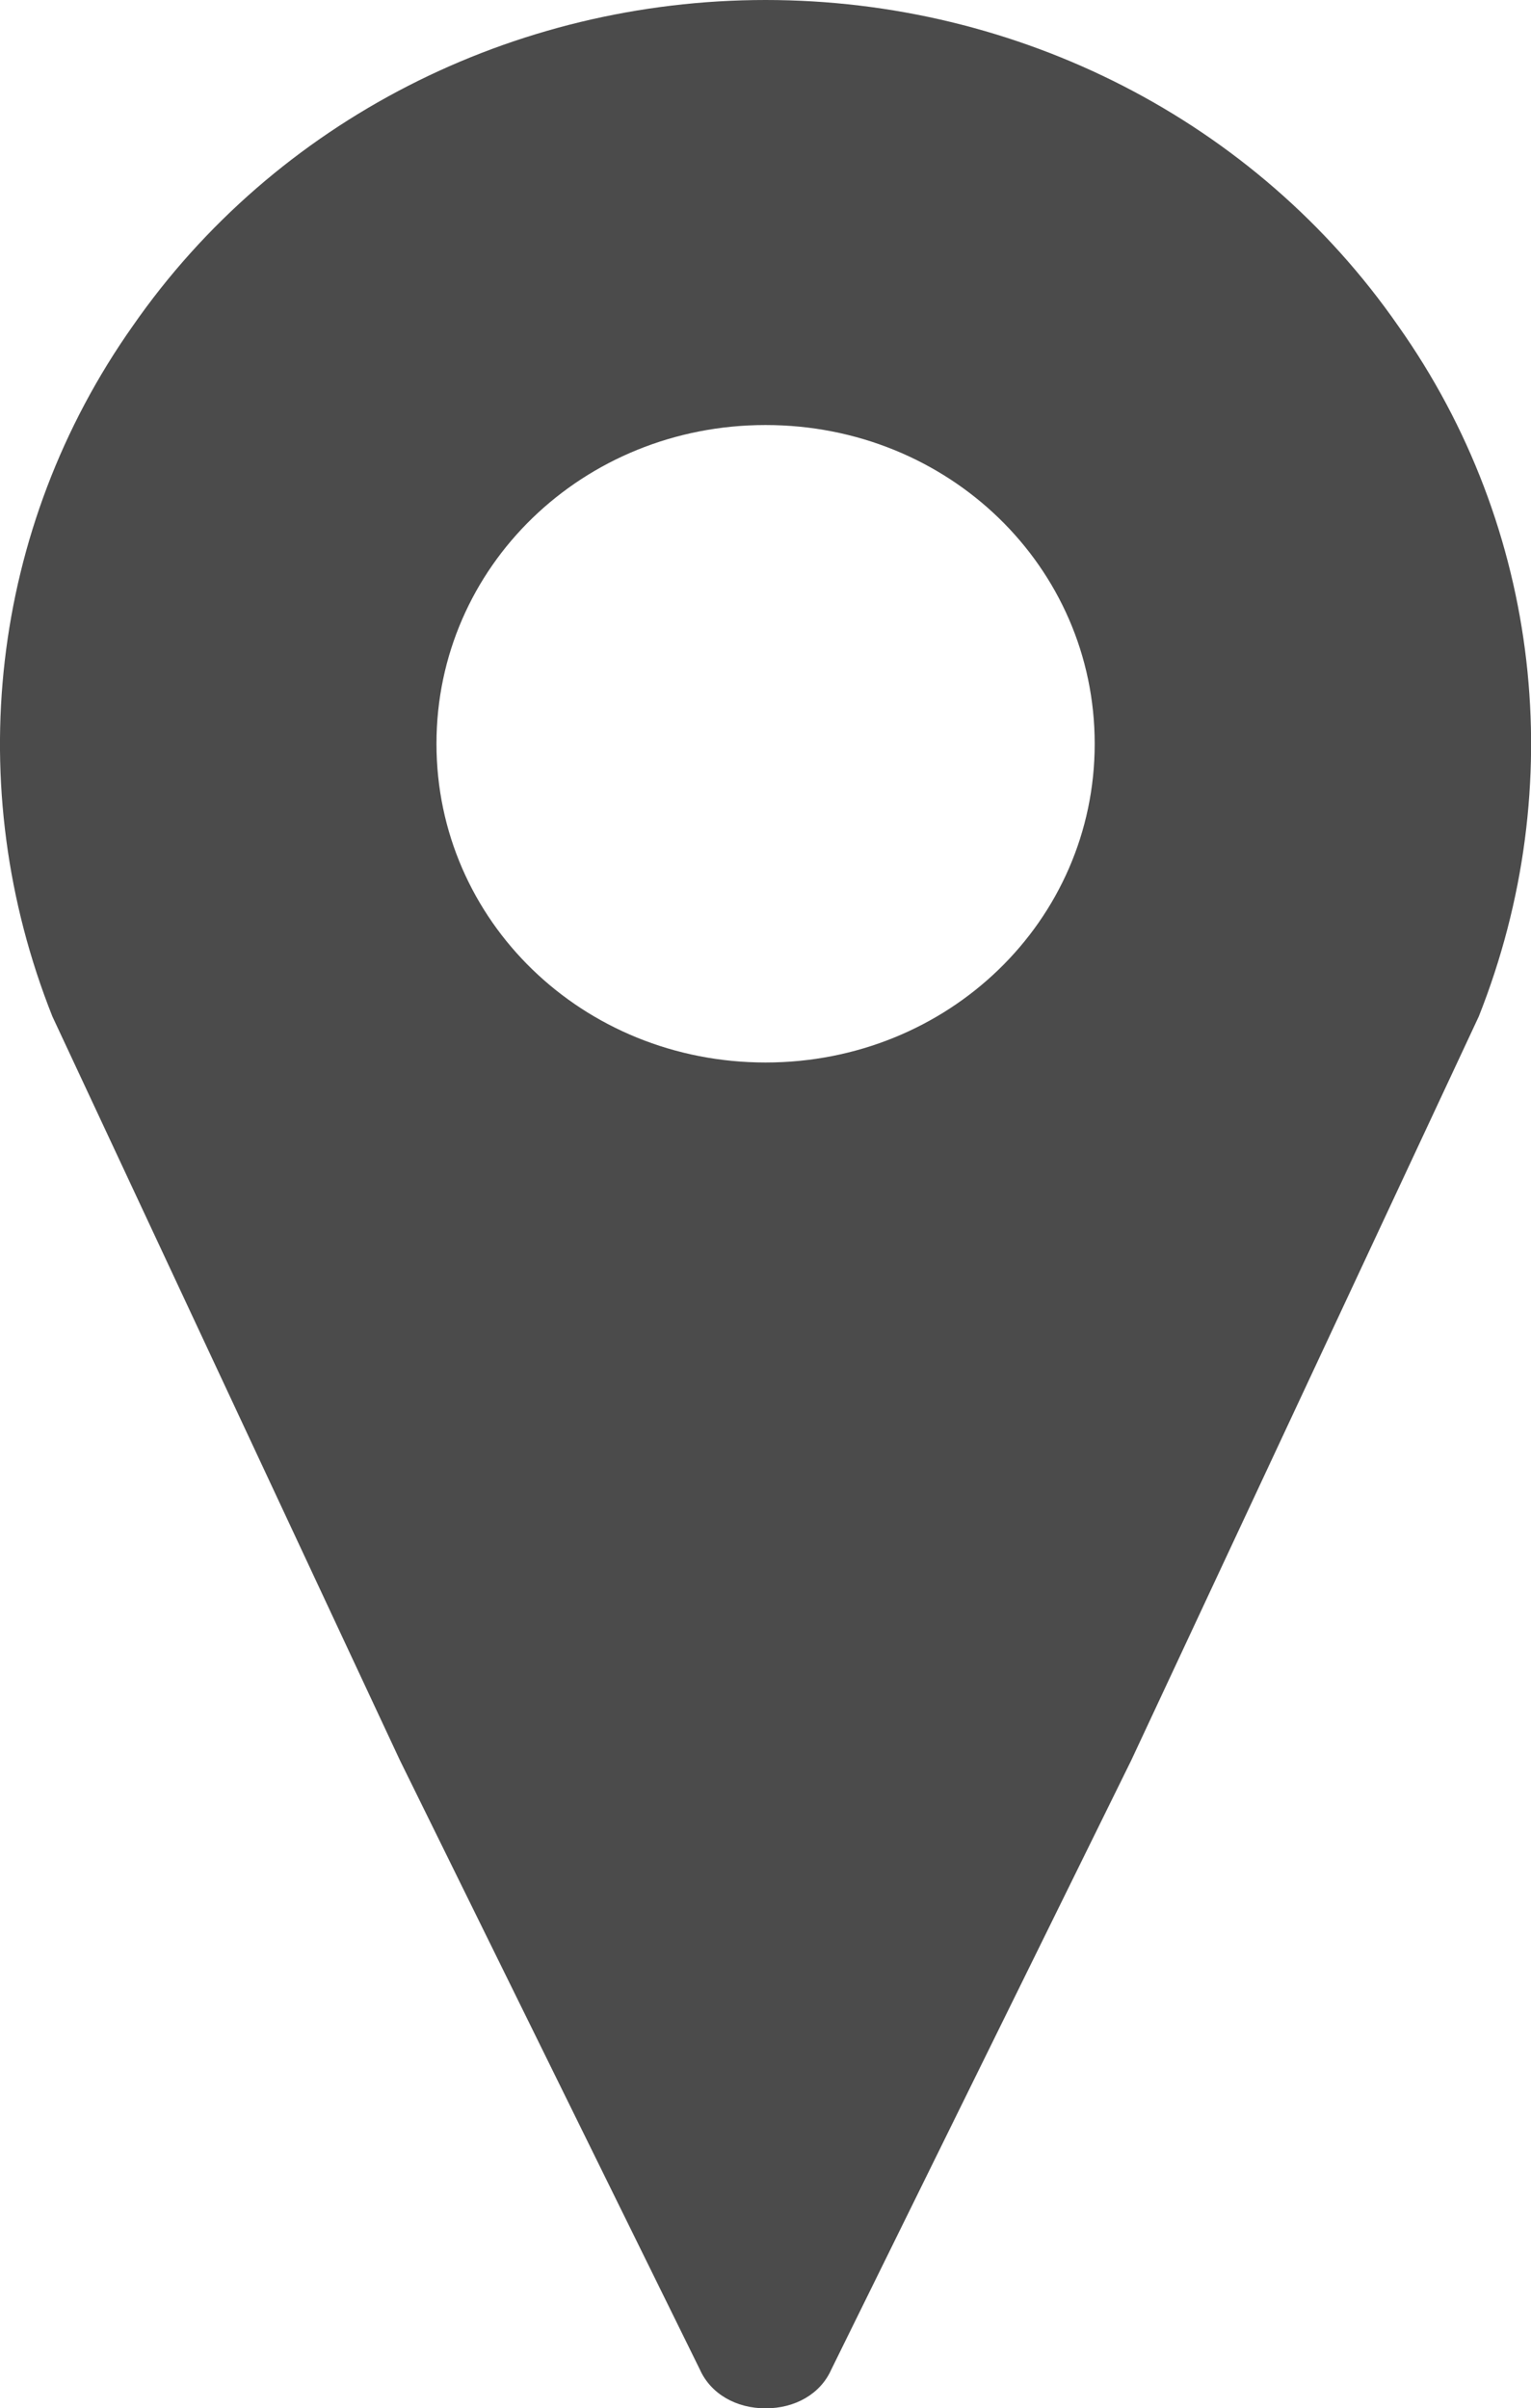 <?xml version="1.0" encoding="utf-8"?>
<!-- Generator: Adobe Illustrator 23.1.0, SVG Export Plug-In . SVG Version: 6.00 Build 0)  -->
<svg version="1.1" id="_x32_" xmlns="http://www.w3.org/2000/svg" xmlns:xlink="http://www.w3.org/1999/xlink" x="0px" y="0px"
	 viewBox="0 0 8.913 14.023" style="enable-background:new 0 0 8.913 14.023;" xml:space="preserve">
<style type="text/css">
	.st0{fill-rule:evenodd;clip-rule:evenodd;fill:#4B4B4B;}
</style>
<path class="st0" d="M4.457,6.187c-1.065,0-1.916-0.825-1.916-1.856c0-1.031,0.852-1.856,1.916-1.856
	c1.065,0,1.916,0.825,1.916,1.856C6.373,5.362,5.521,6.187,4.457,6.187L4.457,6.187z M4.457,0C2.988,0,1.604,0.701,0.773,1.898
	c-0.83,1.176-1.001,2.681-0.468,4.021l2.023,4.331l1.746,3.547c0.064,0.144,0.213,0.227,0.383,0.227c0.17,0,0.319-0.082,0.383-0.227
	l1.746-3.547l2.023-4.331C9.141,4.578,8.971,3.073,8.14,1.898C7.31,0.701,5.926,0,4.457,0L4.457,0z"/>
</svg>
